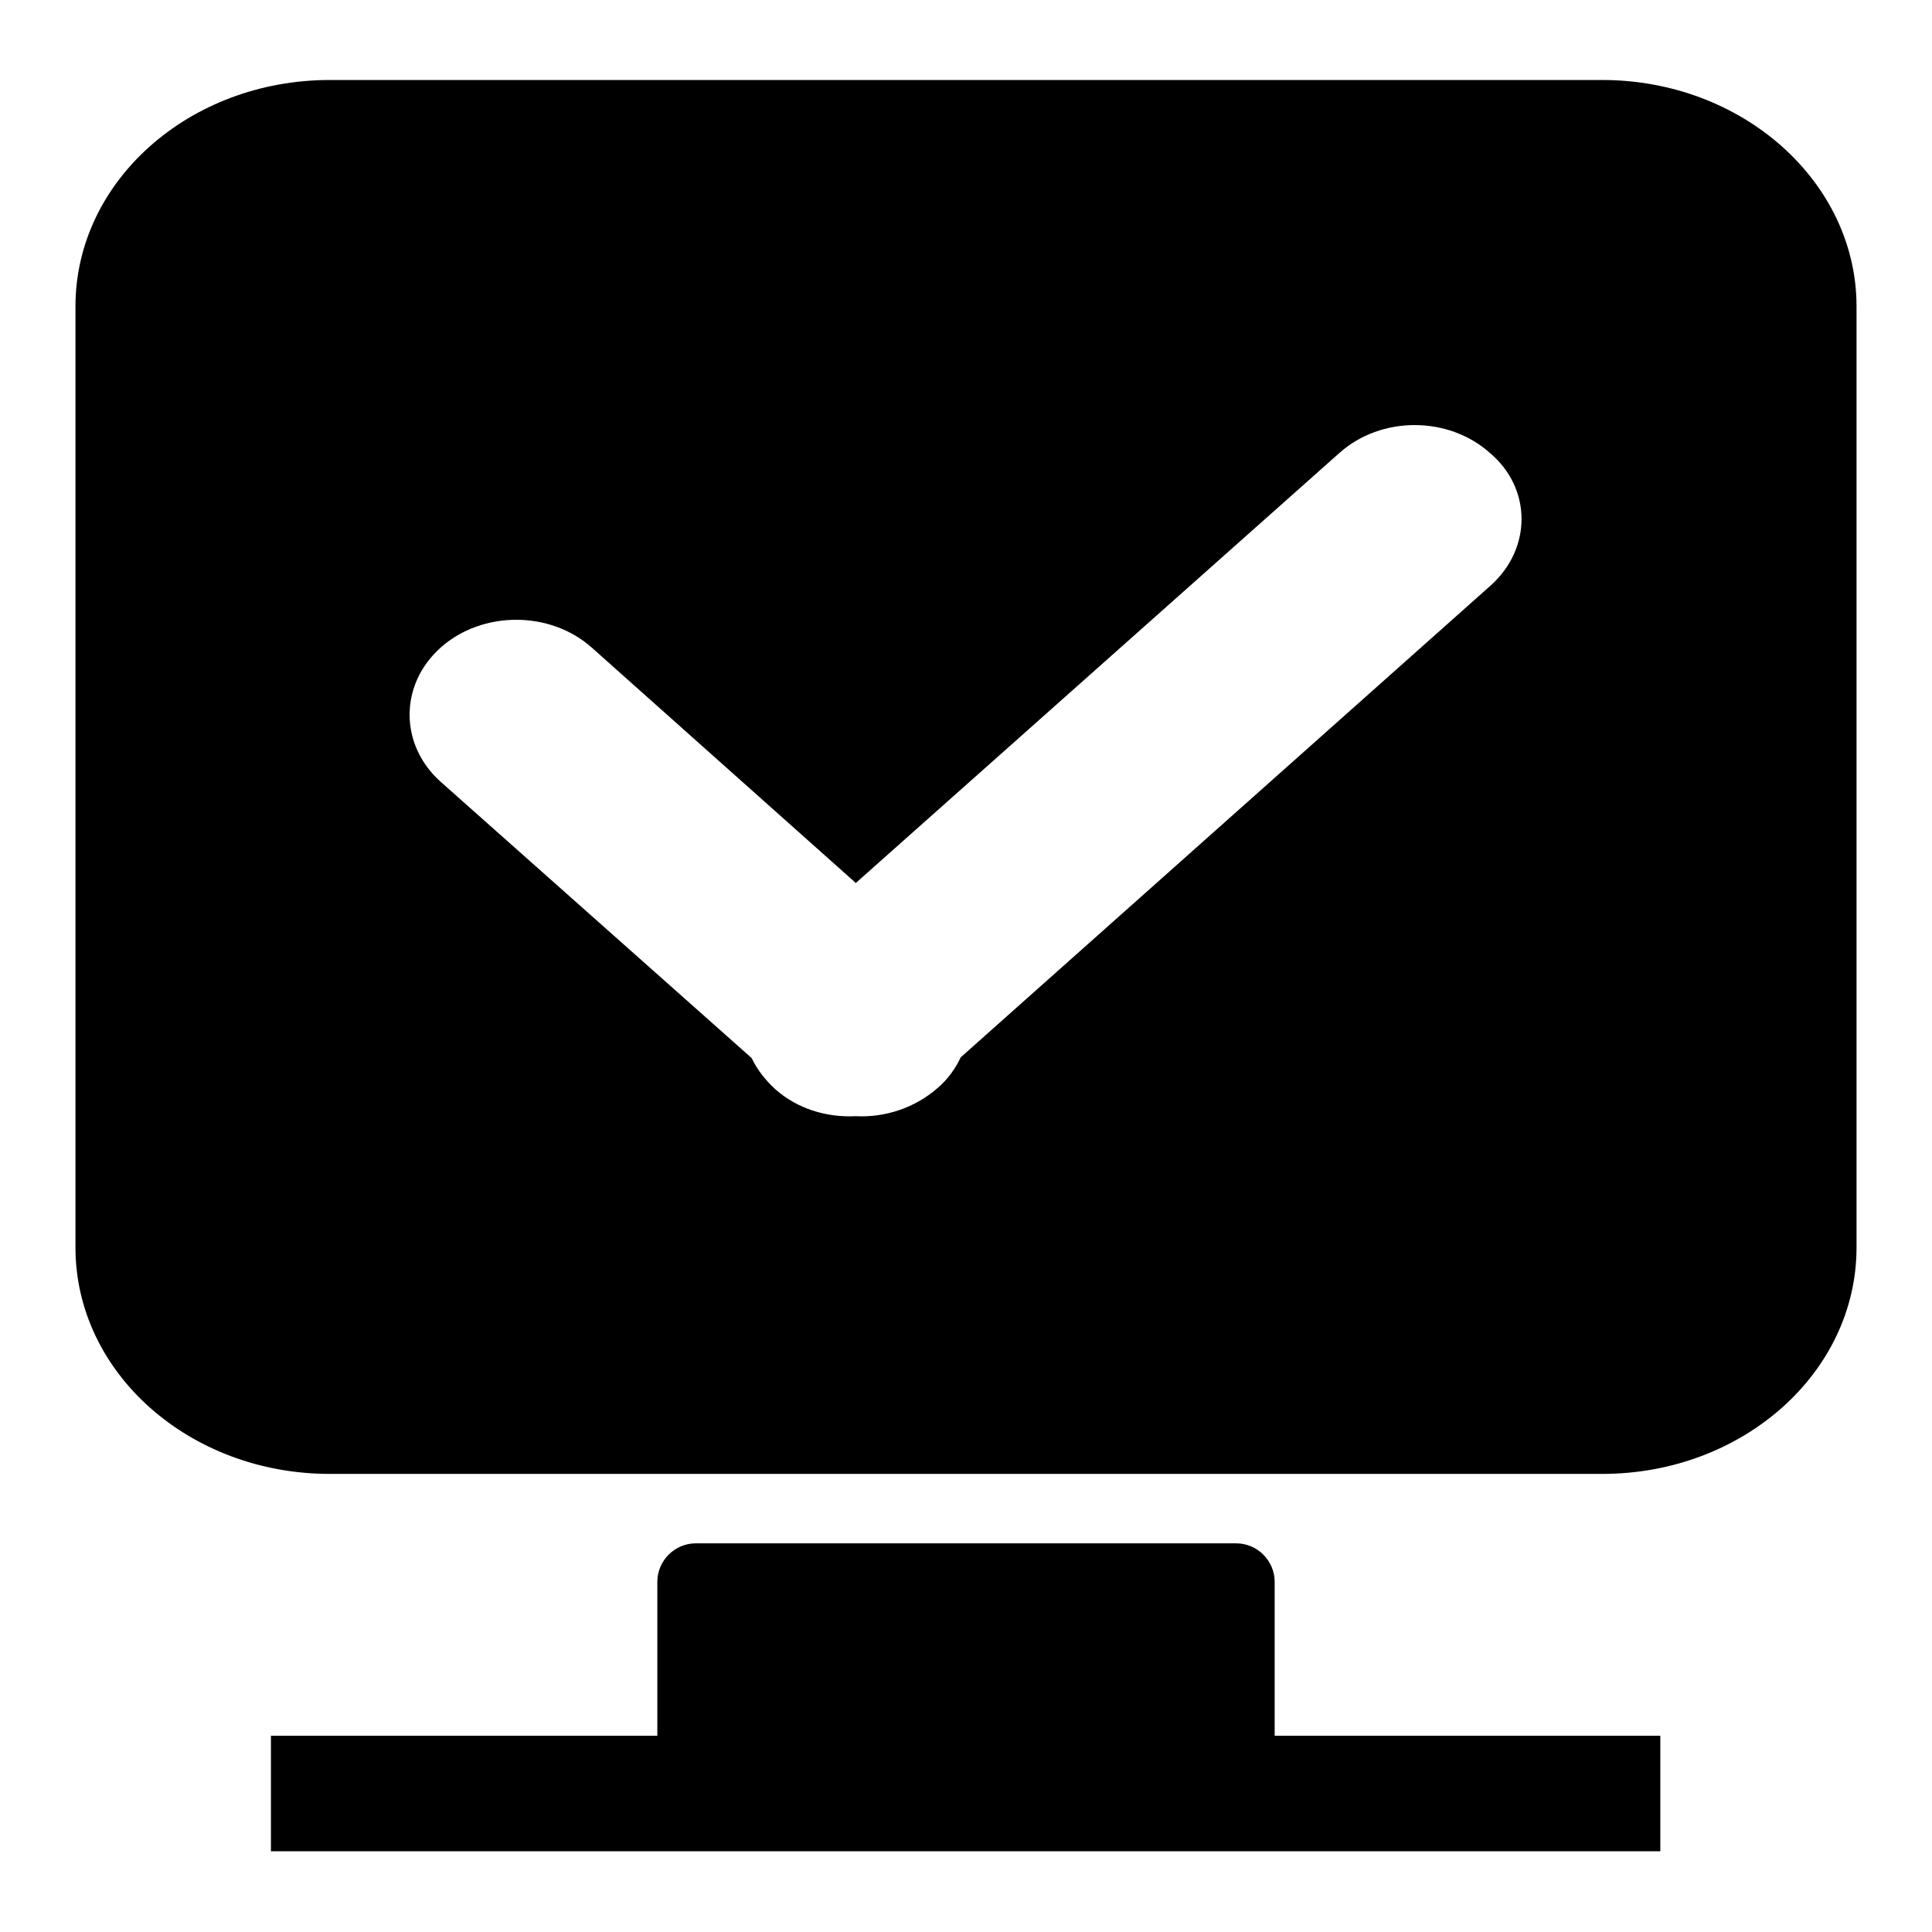 <?xml version="1.0" encoding="utf-8"?>
<!-- Svg Vector Icons : http://www.onlinewebfonts.com/icon -->
<!DOCTYPE svg PUBLIC "-//W3C//DTD SVG 1.1//EN" "http://www.w3.org/Graphics/SVG/1.1/DTD/svg11.dtd">
<svg version="1.1" xmlns="http://www.w3.org/2000/svg" xmlns:xlink="http://www.w3.org/1999/xlink" x="0px" y="0px" viewBox="0 0 256 256" enable-background="new 0 0 256 256" xml:space="preserve">
<g><g><path fill="#000000" d="M212.3,10.6H43.7c-18.6,0-33.7,13.4-33.7,30v124.7c0,16.6,15.1,30,33.7,30h168.6c18.6,0,33.7-13.4,33.7-30V40.6C246,24.1,230.9,10.6,212.3,10.6L212.3,10.6z M168.9,209.6c0-2.8-2.3-5.1-5.1-5.1H92.2c-2.8,0-5.1,2.3-5.1,5.1V230H35.9v15.3H220V230h-51.1V209.6L168.9,209.6L168.9,209.6L168.9,209.6z M197.5,77.6l-70.2,62.5c-0.7,1.5-1.7,2.9-3.1,4.1l0,0c-3,2.6-6.9,3.9-10.8,3.7c-3.9,0.2-7.8-1-10.7-3.6l0,0c-1.3-1.2-2.4-2.6-3.1-4.1l-41.2-36.6c-5.5-4.9-5.5-12.9,0-17.8l0,0c5.5-4.9,14.5-4.9,20,0l35,31.2l64.1-57c5.5-4.9,14.4-4.9,19.9,0l0,0C203,64.7,203,72.7,197.5,77.6L197.5,77.6L197.5,77.6z"/></g></g>
</svg>